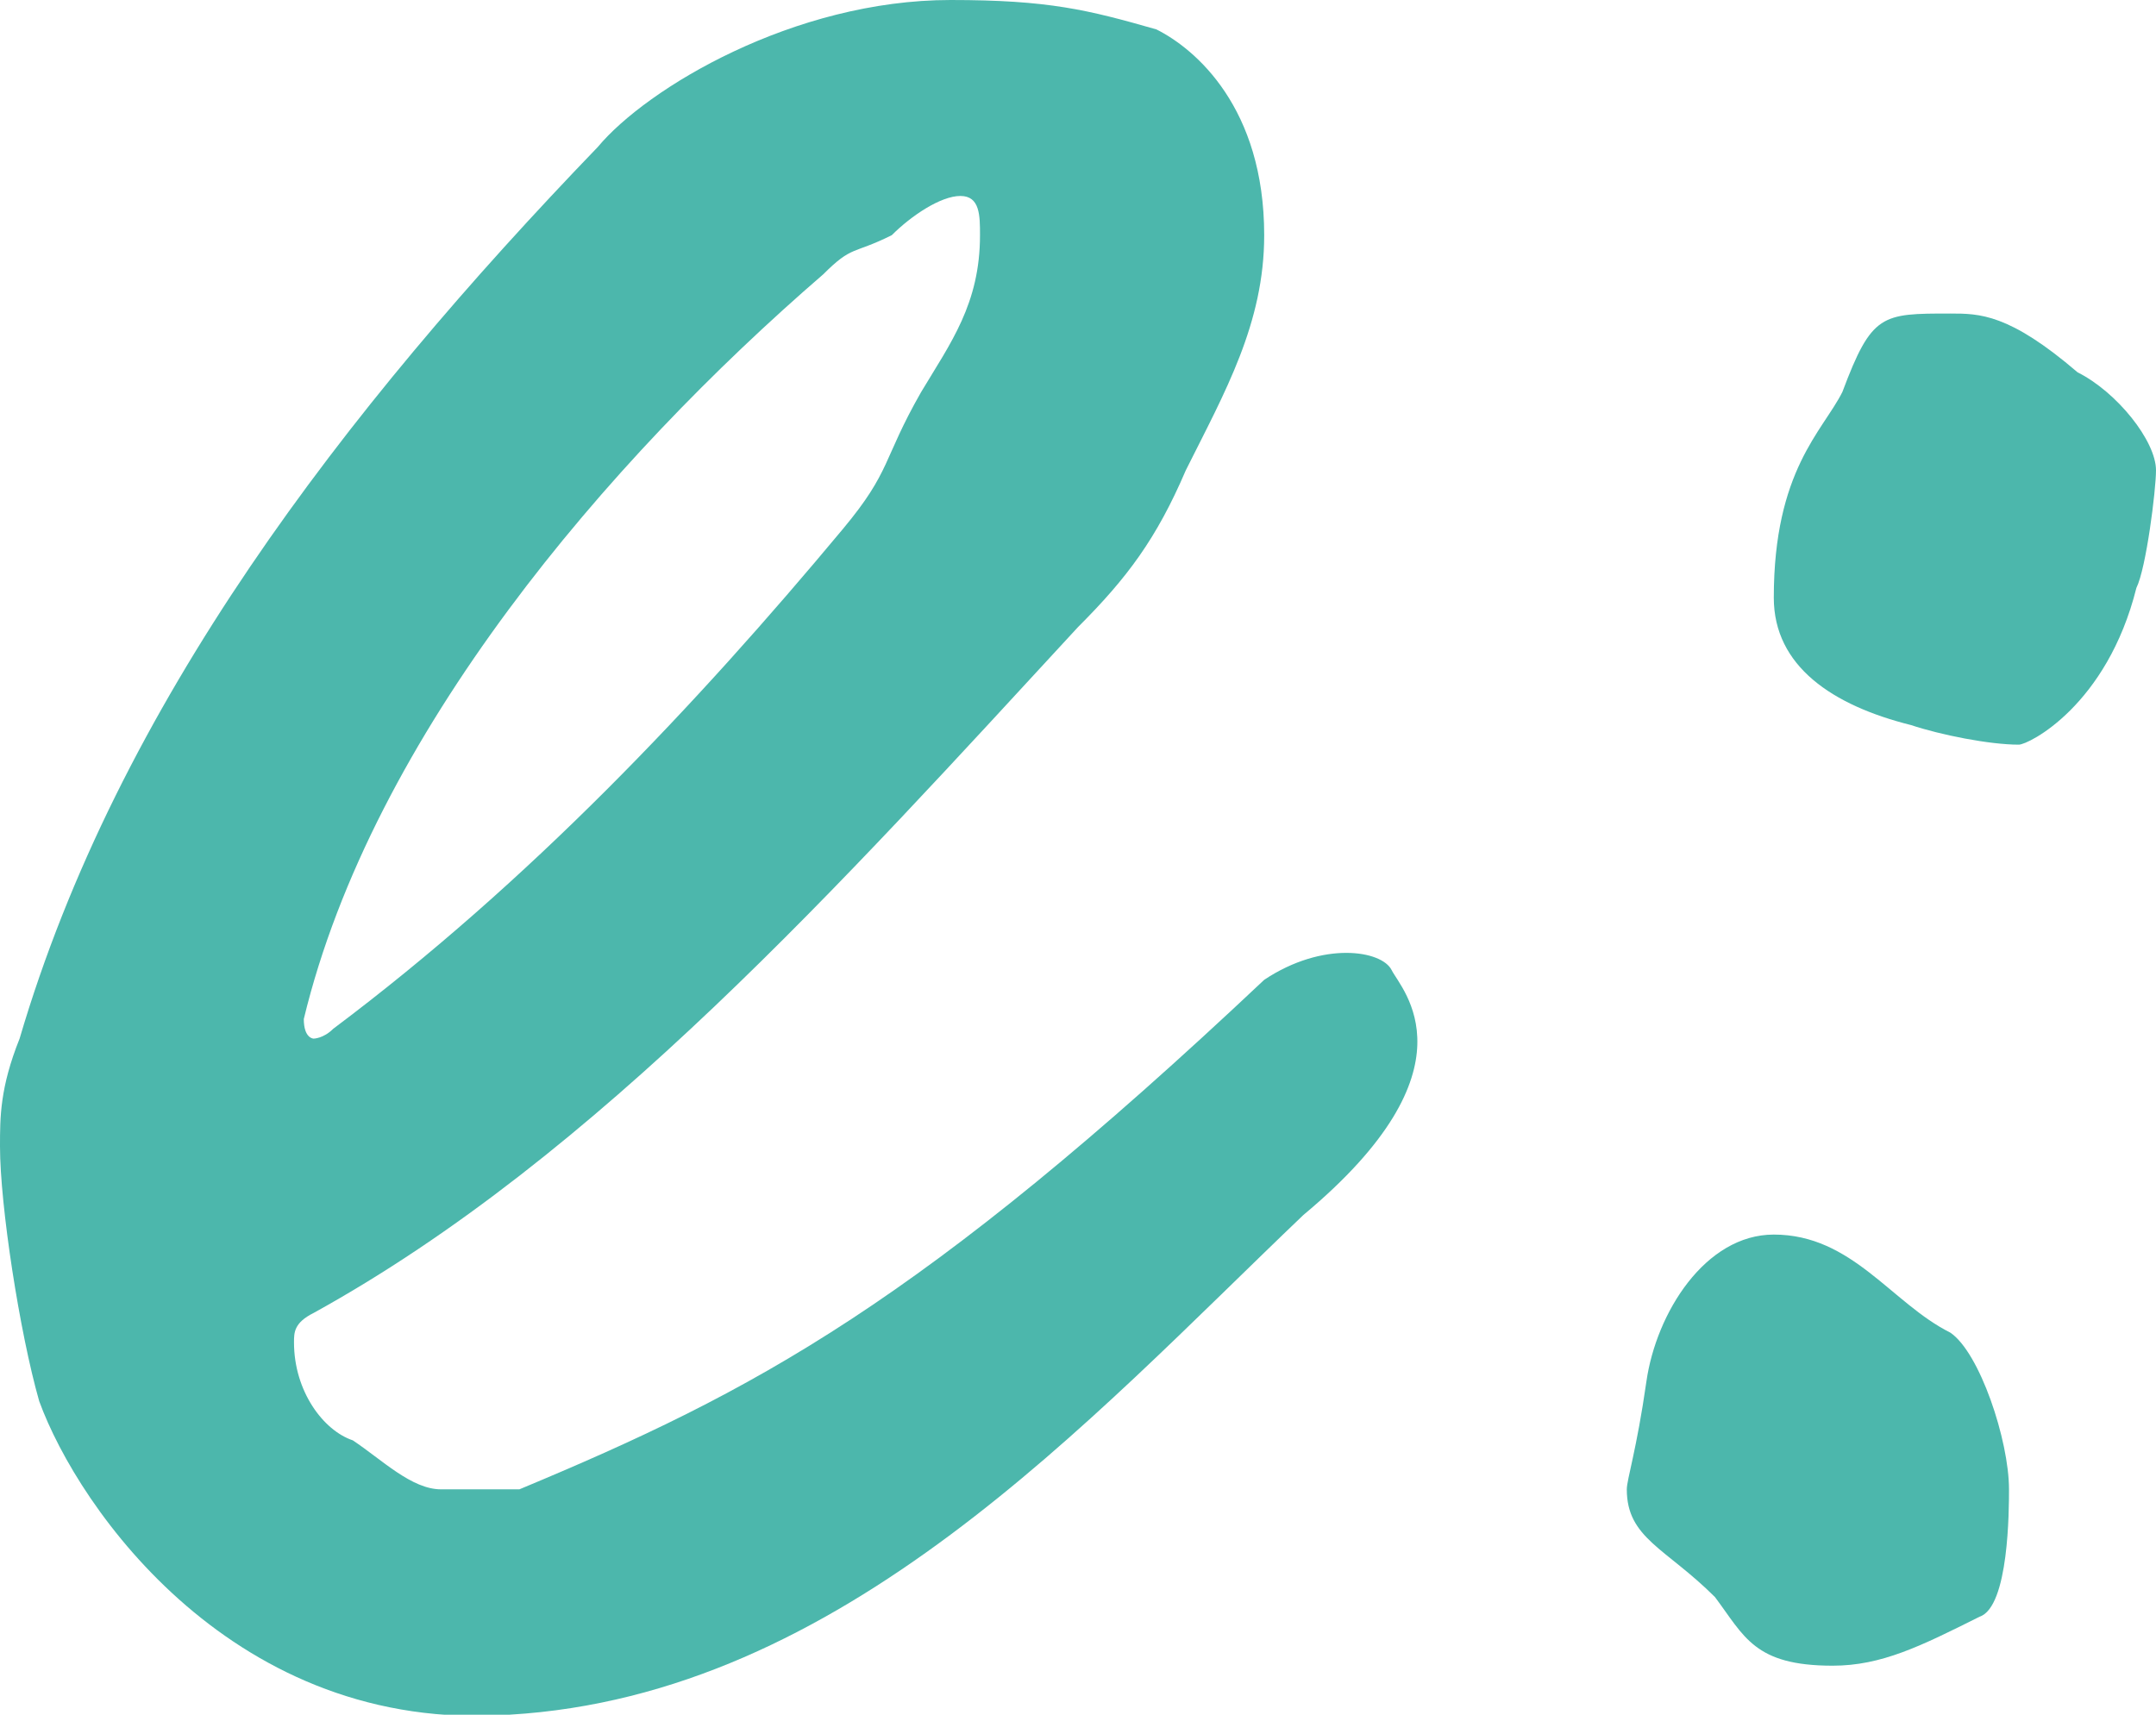 <?xml version="1.0" encoding="utf-8"?>
<!-- Generator: Adobe Illustrator 23.0.1, SVG Export Plug-In . SVG Version: 6.00 Build 0)  -->
<svg fill="#4cb7ac" version="1.1" id="Capa_1" xmlns="http://www.w3.org/2000/svg" xmlns:xlink="http://www.w3.org/1999/xlink" x="0px" y="0px"
	 viewBox="0 0 22 17.5" style="enable-background:new 0 0 22 17.5;" xml:space="preserve">
<g>
	<path d="M14.2,9.9c-0.1-0.2-0.7-0.3-1.3,0.1c-3.5,3.3-5.2,4.2-7.6,5.2c-0.1,0-0.6,0-0.8,0c-0.3,0-0.6-0.3-0.9-0.5
		c-0.3-0.1-0.6-0.5-0.6-1c0-0.1,0-0.2,0.2-0.3c2.9-1.6,5.4-4.4,7.8-7c0.5-0.5,0.8-0.9,1.1-1.6c0.4-0.8,0.8-1.5,0.8-2.4
		c0-1.3-0.7-1.9-1.1-2.1C11.1,0.1,10.7,0,9.7,0C8.1,0,6.6,0.9,6.1,1.5c-2.6,2.7-4.9,5.7-5.9,9.1C0,11.1,0,11.4,0,11.7
		c0,0.6,0.2,1.9,0.4,2.6c0.4,1.1,2,3.4,4.8,3.2c3.4-0.2,5.9-3,8.1-5.1C15.1,10.9,14.3,10.1,14.2,9.9z M8.4,2.8
		c0.3-0.3,0.3-0.2,0.7-0.4C9.3,2.2,9.6,2,9.8,2S10,2.2,10,2.4C10,3.1,9.7,3.5,9.4,4C9,4.7,9.1,4.8,8.6,5.4C7.1,7.2,5.4,9,3.4,10.5
		c-0.1,0.1-0.2,0.1-0.2,0.1s-0.1,0-0.1-0.2C3.8,7.5,6.2,4.7,8.4,2.8z"/>
	<path d="M21.2,3.8c-0.7-0.6-1-0.6-1.3-0.6c-0.7,0-0.8,0-1.1,0.8c-0.2,0.4-0.7,0.8-0.7,2.1c0,0.7,0.6,1.1,1.4,1.3
		c0.3,0.1,0.8,0.2,1.1,0.2c0.1,0,0.9-0.4,1.2-1.6C21.9,5.8,22,5,22,4.8C22,4.5,21.6,4,21.2,3.8z"/>
	<path d="M19.9,13.6c-0.6-0.3-1-1-1.8-1c-0.7,0-1.2,0.8-1.3,1.5s-0.2,1-0.2,1.1c0,0.5,0.4,0.6,0.9,1.1c0.3,0.4,0.4,0.7,1.2,0.7
		c0.5,0,0.9-0.2,1.5-0.5c0.3-0.1,0.3-1.1,0.3-1.3C20.5,14.7,20.2,13.8,19.9,13.6z"/>
</g>
</svg>
